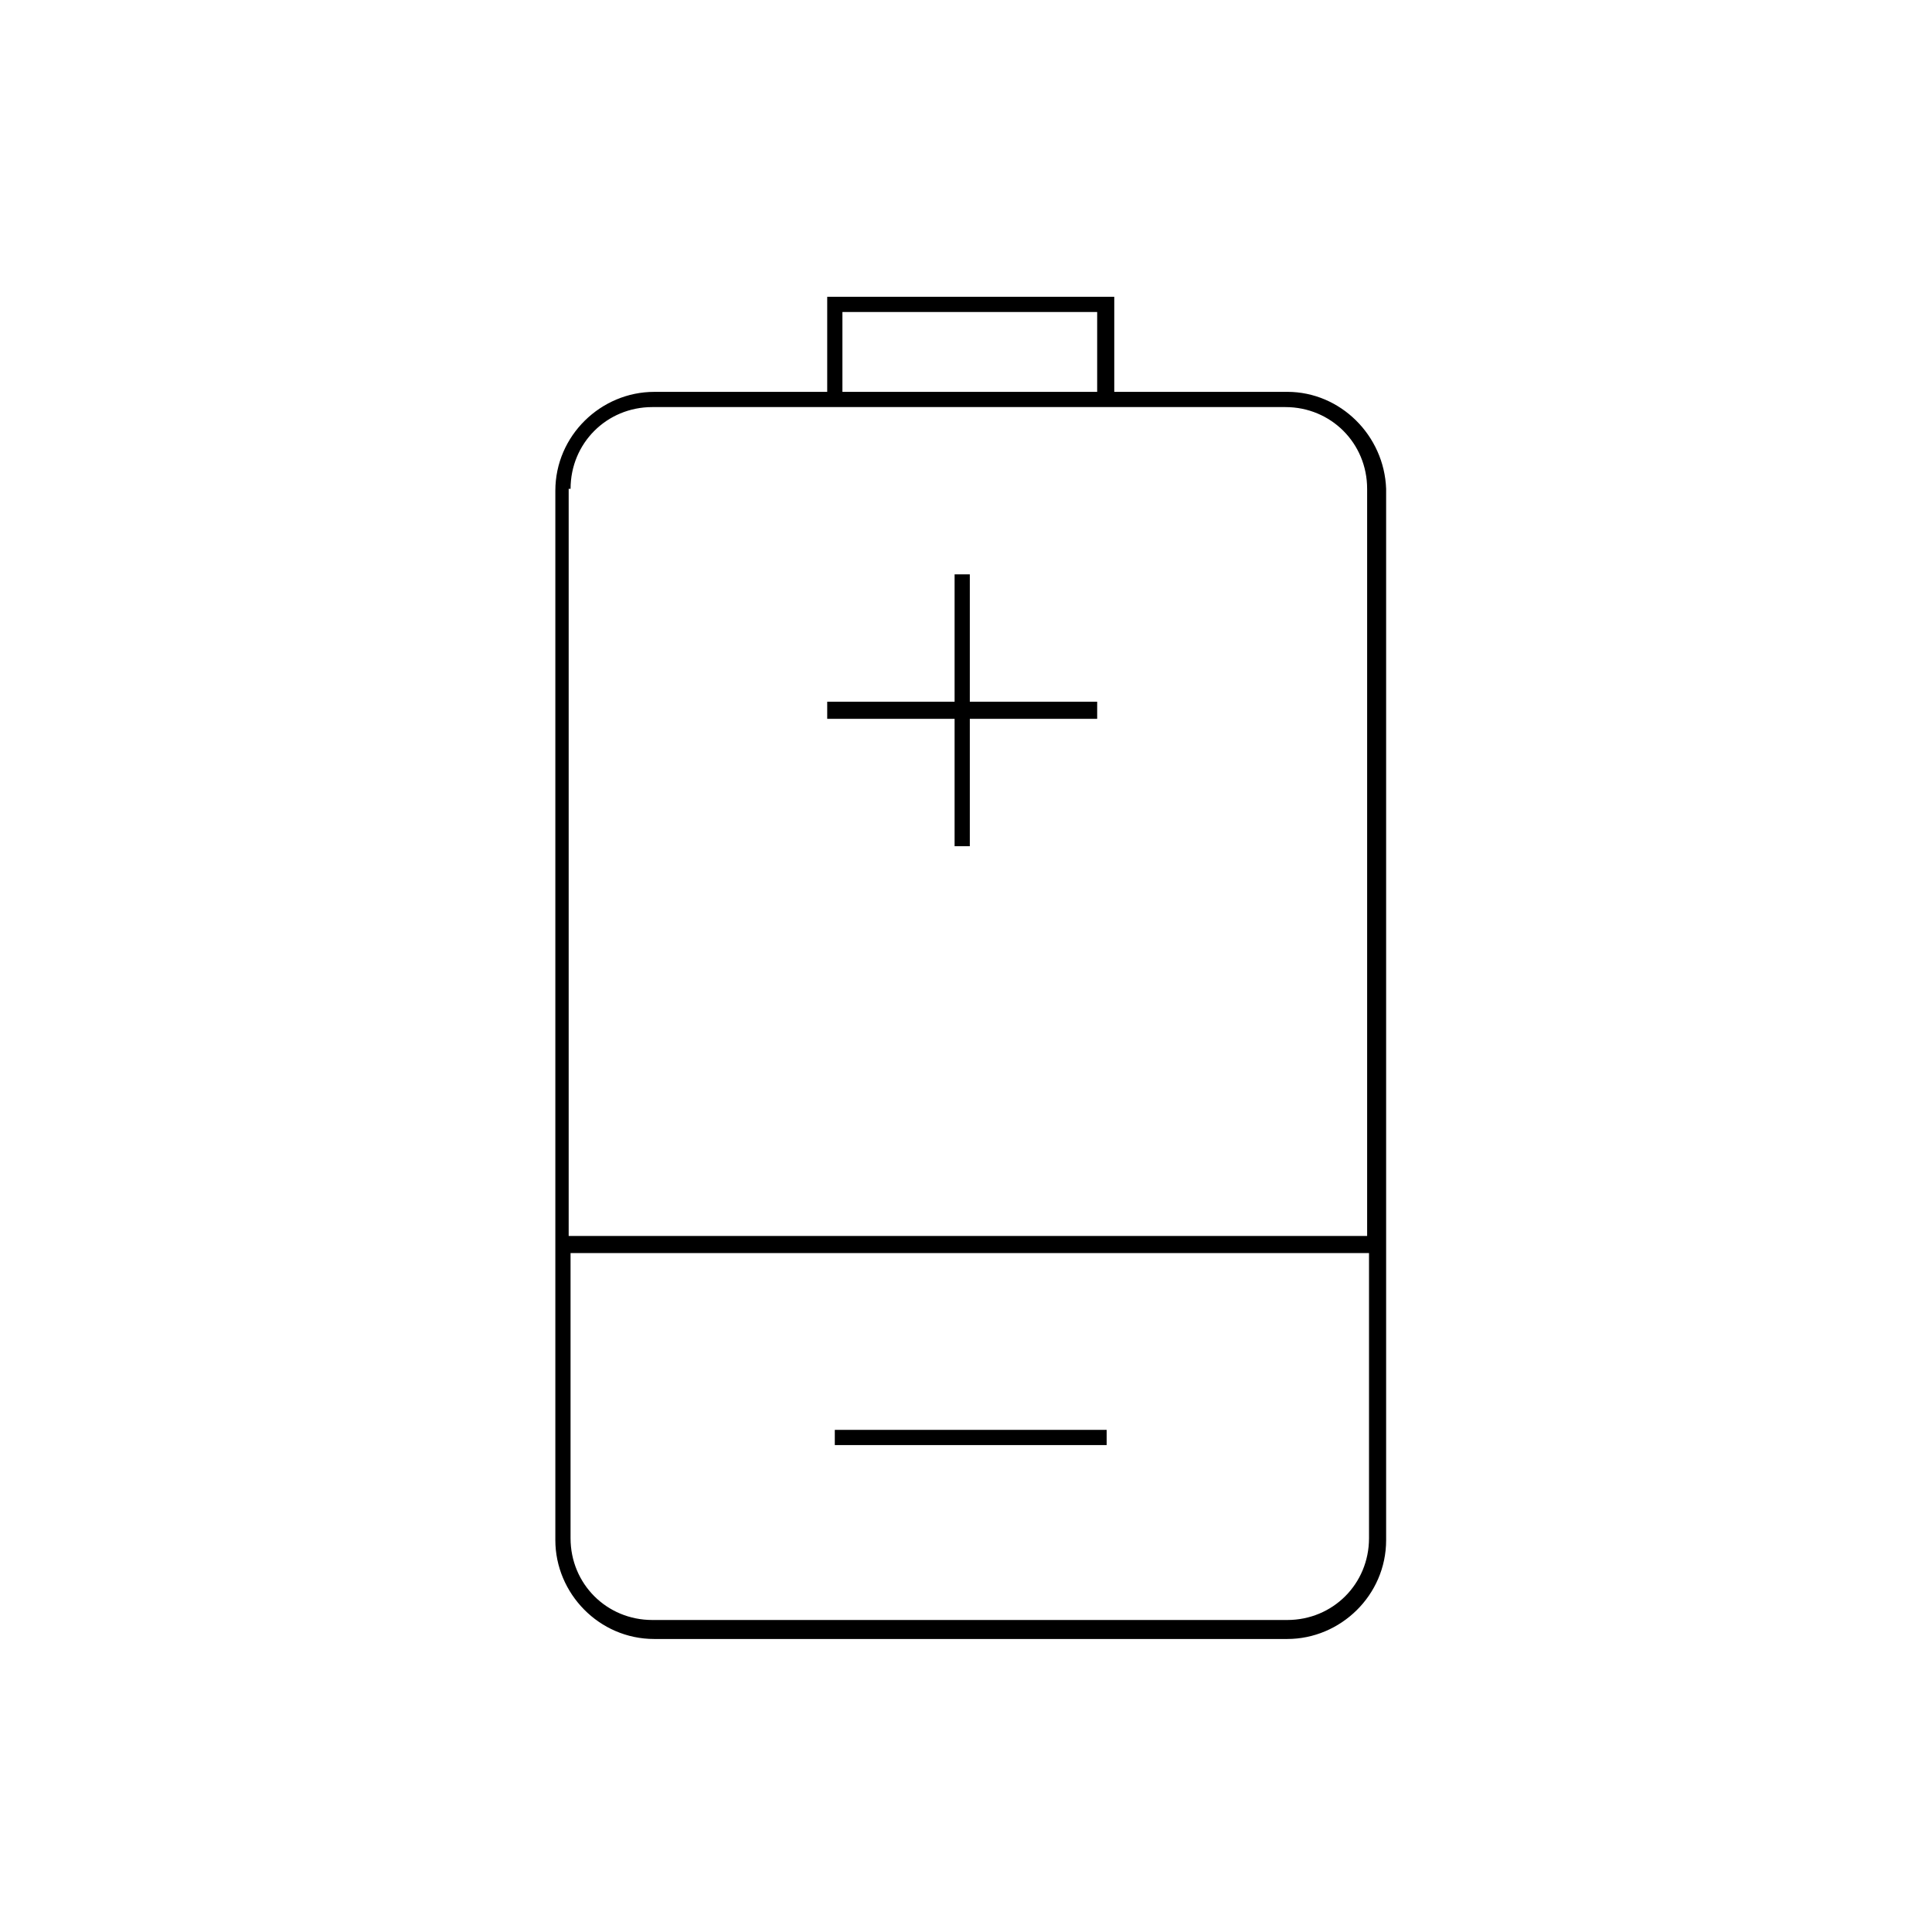 <?xml version="1.0" encoding="UTF-8"?>
<!-- Uploaded to: SVG Repo, www.svgrepo.com, Generator: SVG Repo Mixer Tools -->
<svg fill="#000000" width="800px" height="800px" version="1.1" viewBox="144 144 512 512" xmlns="http://www.w3.org/2000/svg">
 <g>
  <path d="m485.14 247.85h-45.848v-25.191h-76.074v25.191h-45.848c-14.105 0-26.199 11.586-26.199 26.199v278.1c0 14.105 11.586 26.199 26.199 26.199h167.77c14.105 0 26.199-11.586 26.199-26.199v-278.61c-0.504-14.105-12.09-25.695-26.199-25.695zm-117.89-21.16h67.512v21.16h-67.512zm-72.043 46.855c0-12.09 9.574-21.664 21.664-21.664h167.77c12.09 0 21.664 9.574 21.664 21.664v198h-211.6v-198zm189.93 299.77h-168.27c-12.09 0-21.664-9.574-21.664-21.664v-75.57h211.6v75.57c-0.004 12.094-9.574 21.664-21.668 21.664z"/>
  <path d="m401.01 296.21h-4.031v33.754h-33.758v4.535h33.758v33.754h4.031v-33.754h33.754v-4.535h-33.754z"/>
  <path d="m365.23 522.93h72.043v4.031h-72.043z"/>
 </g>
</svg>